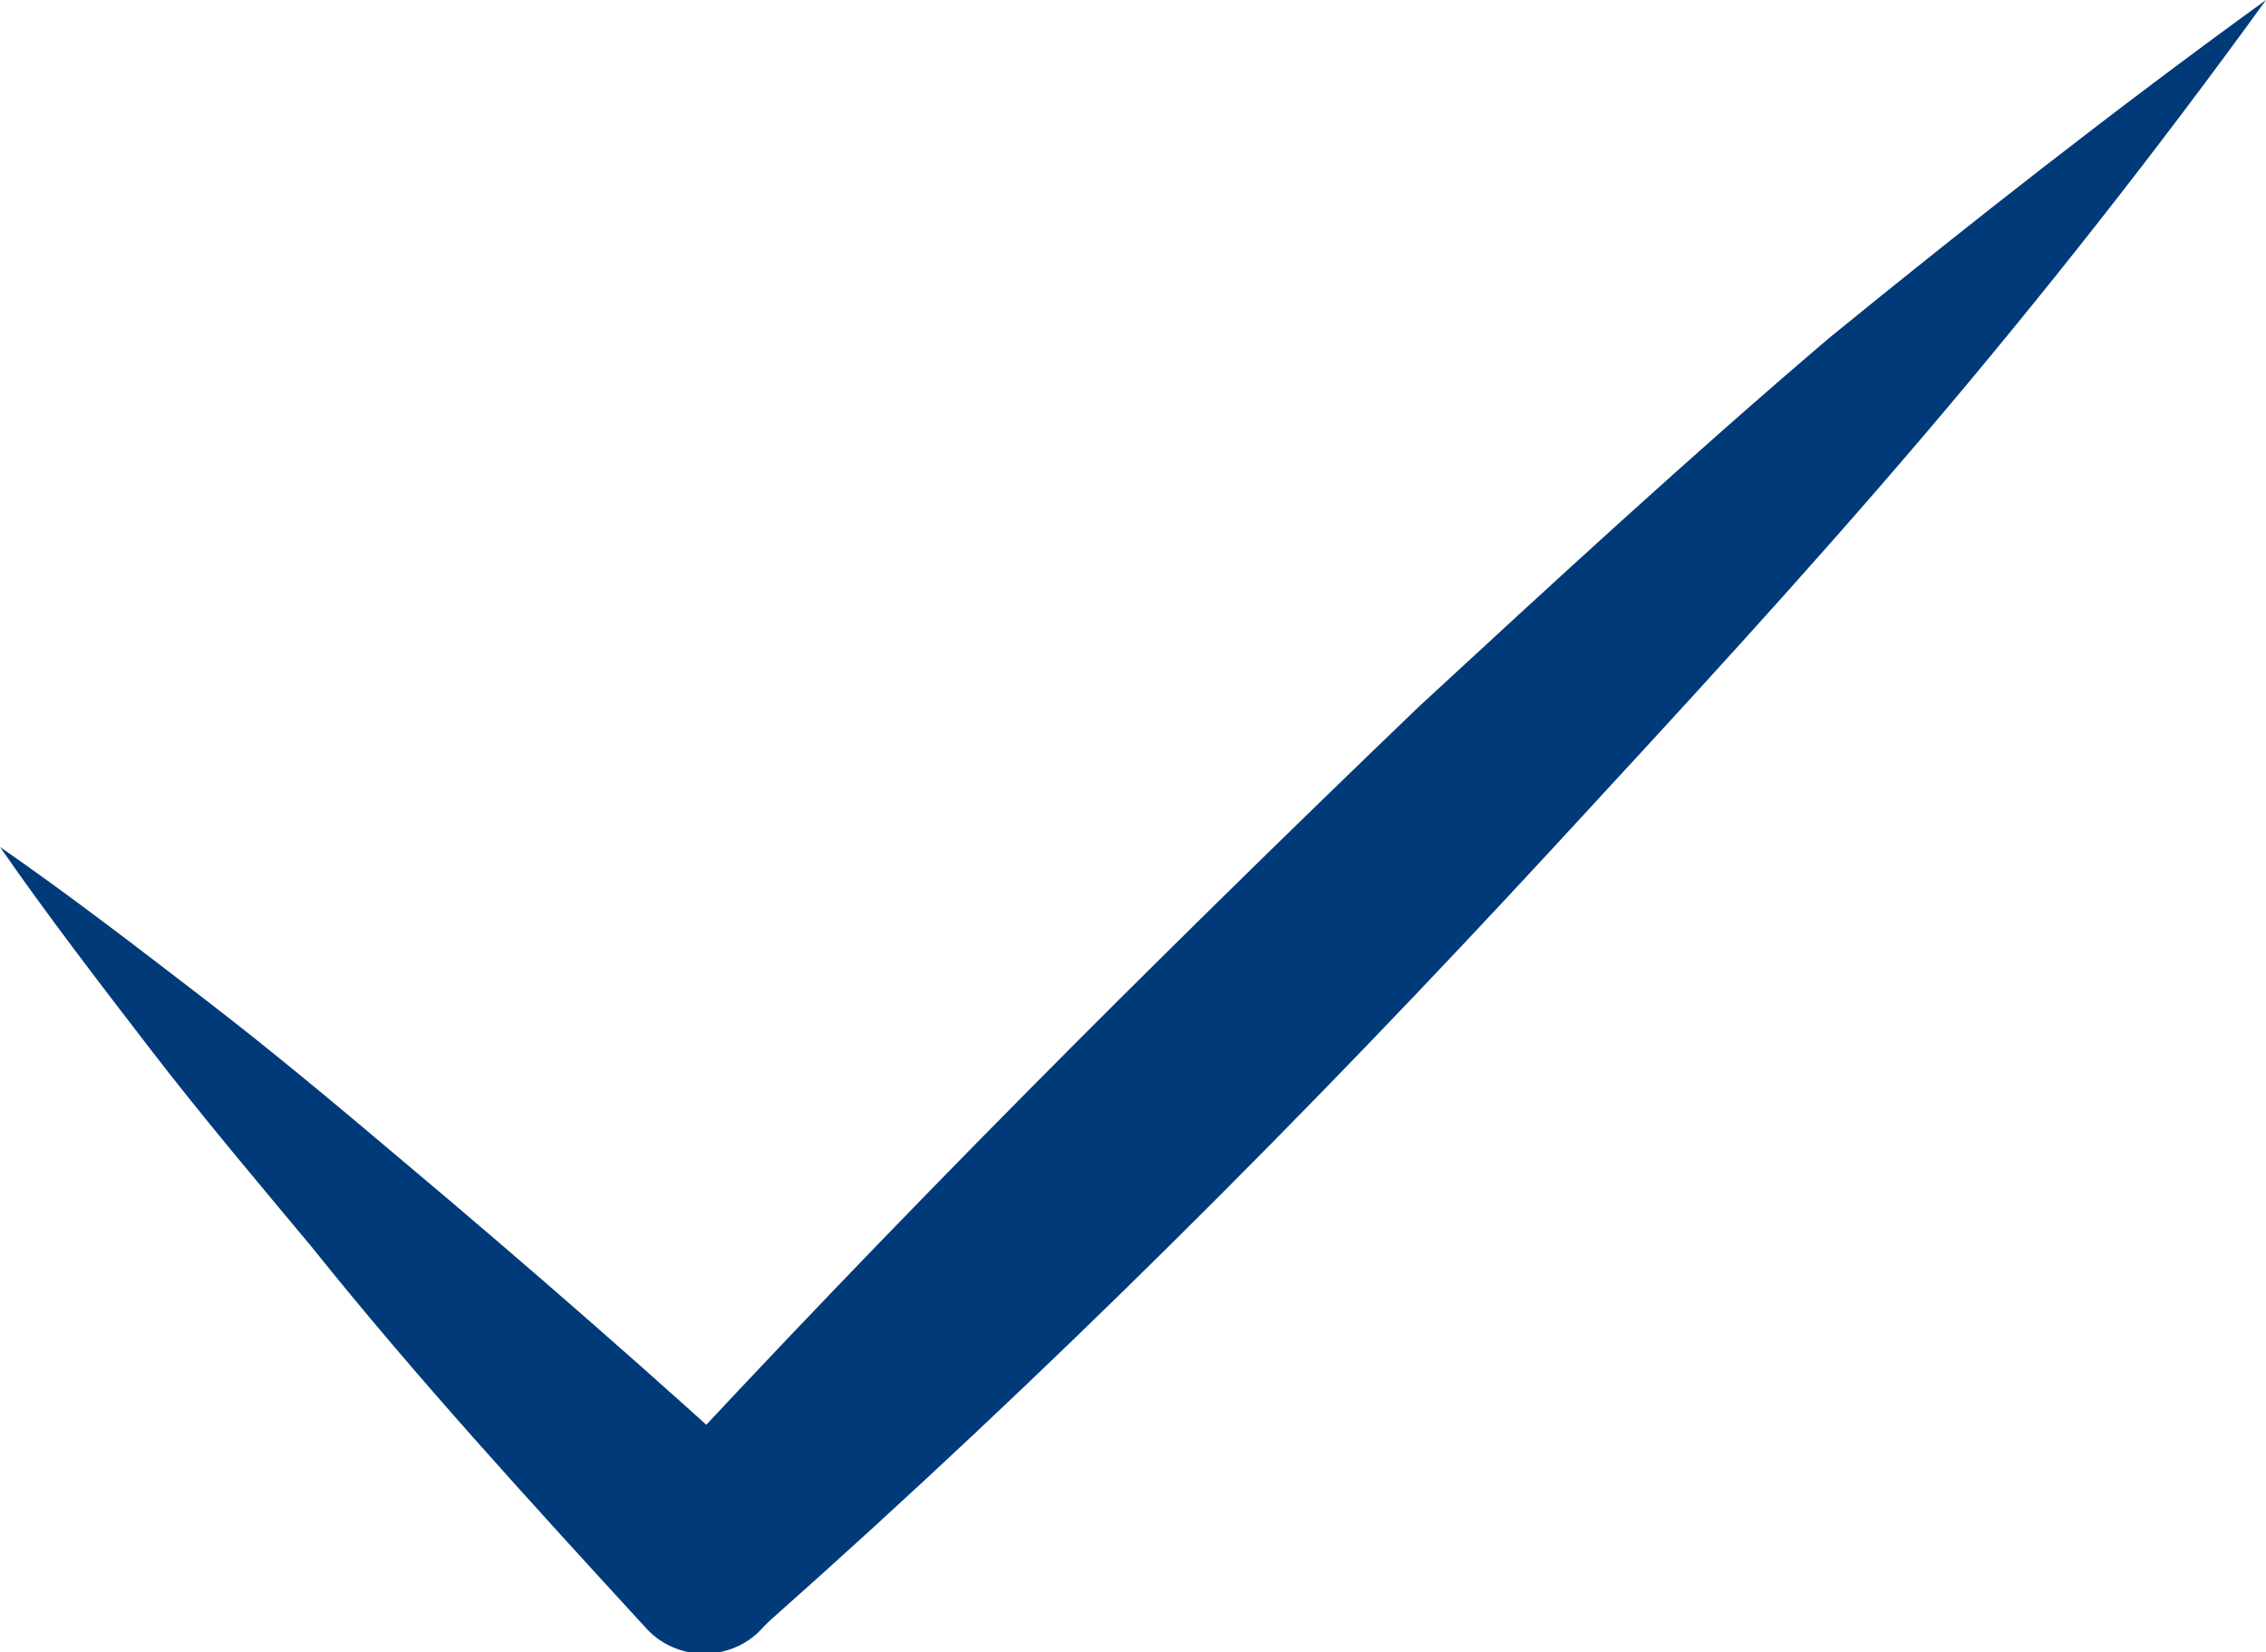 <?xml version="1.0" encoding="utf-8"?>
<!-- Generator: Adobe Illustrator 25.4.1, SVG Export Plug-In . SVG Version: 6.00 Build 0)  -->
<svg version="1.1" id="Capa_1" xmlns="http://www.w3.org/2000/svg" xmlns:xlink="http://www.w3.org/1999/xlink" x="0px" y="0px"
	 viewBox="0 0 43.6 31.8" style="enable-background:new 0 0 43.6 31.8;" xml:space="preserve">
<style type="text/css">
	.st0{fill:#003A78;}
</style>
<g>
	<path class="st0" d="M43.6,0c-2.1,2.9-4.3,5.7-6.6,8.4c-2.3,2.7-4.7,5.3-7.1,7.9c-4.8,5.2-9.8,10.2-15.1,14.9l-0.1,0.1
		C14.1,32,13,32,12.4,31.3l0,0C10.2,28.9,8,26.5,6,24c-1-1.2-2.1-2.5-3.1-3.8c-1-1.3-2-2.6-2.9-3.9c1.3,0.9,2.6,1.9,3.9,2.9
		c1.3,1,2.5,2,3.8,3.1c2.5,2.1,4.9,4.2,7.3,6.4l-2.6,0c4.8-5.2,9.8-10.2,14.9-15.1c2.6-2.4,5.2-4.8,7.9-7.1
		C37.9,4.3,40.7,2.1,43.6,0z"/>
</g>
</svg>

